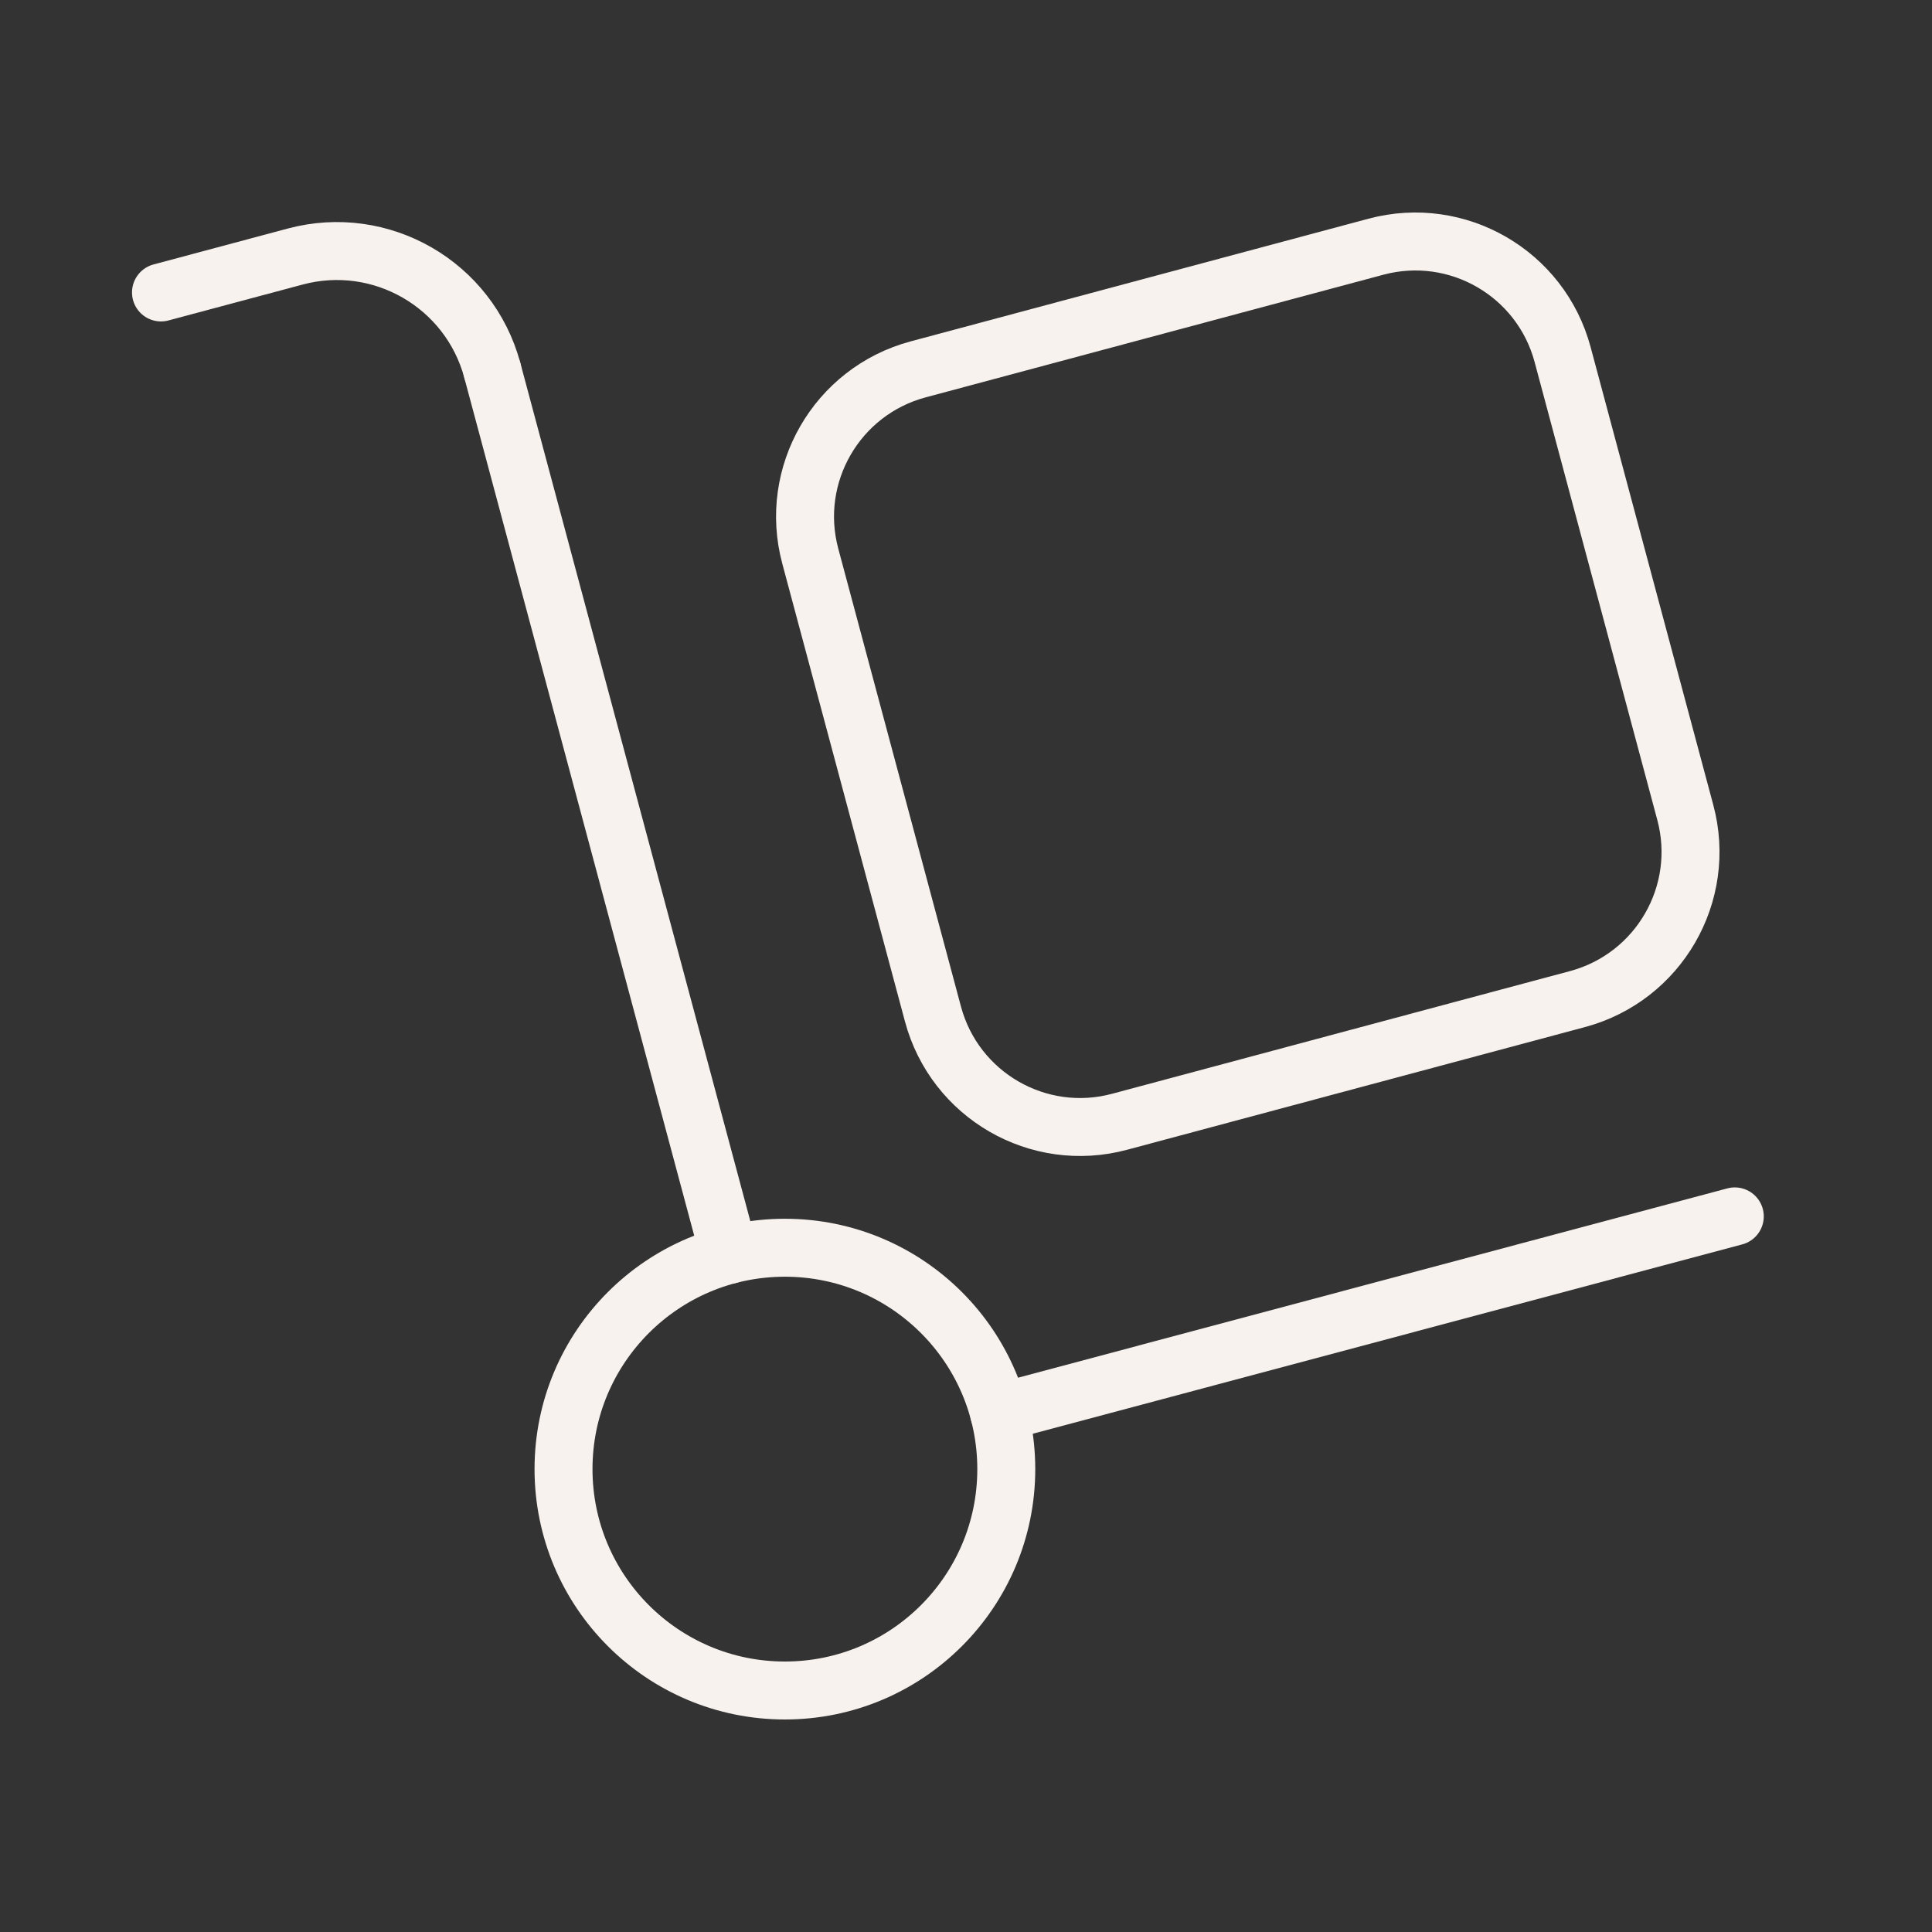 <svg width="40" height="40" viewBox="0 0 40 40" fill="none" xmlns="http://www.w3.org/2000/svg">
<rect x="0" y="0" width="40" height="40" fill="#333333" stroke="none"/>
<path fill-rule="evenodd" clip-rule="evenodd" d="M32.66 20.685L23.18 23.225C21.497 23.677 19.767 22.677 19.316 20.994L16.776 11.514C16.324 9.83 17.324 8.1 19.007 7.648L28.487 5.108C30.171 4.657 31.901 5.657 32.352 7.34L34.892 16.82C35.344 18.503 34.344 20.233 32.66 20.685V20.685Z" stroke="#F7F2ED" stroke-width="1.2" stroke-linecap="round" stroke-linejoin="round"></path>
<path fill-rule="evenodd" clip-rule="evenodd" d="M16.25 35C18.782 35 20.834 32.948 20.834 30.416C20.834 27.885 18.782 25.833 16.25 25.833C13.719 25.833 11.667 27.885 11.667 30.416C11.667 32.948 13.719 35 16.25 35Z" stroke="#F7F2ED" stroke-width="1.2" stroke-linecap="round" stroke-linejoin="round"></path>
<path d="M3.333 6.055L6.11 5.312C7.888 4.835 9.716 5.89 10.193 7.668" stroke="#F7F2ED" stroke-width="1.2" stroke-linecap="round" stroke-linejoin="round"></path>
<path d="M10.193 7.668L15.1 25.978" stroke="#F7F2ED" stroke-width="1.2" stroke-linecap="round" stroke-linejoin="round"></path>
<path d="M35.917 25.184L20.684 29.25" stroke="#F7F2ED" stroke-width="1.2" stroke-linecap="round" stroke-linejoin="round"></path>
</svg>
